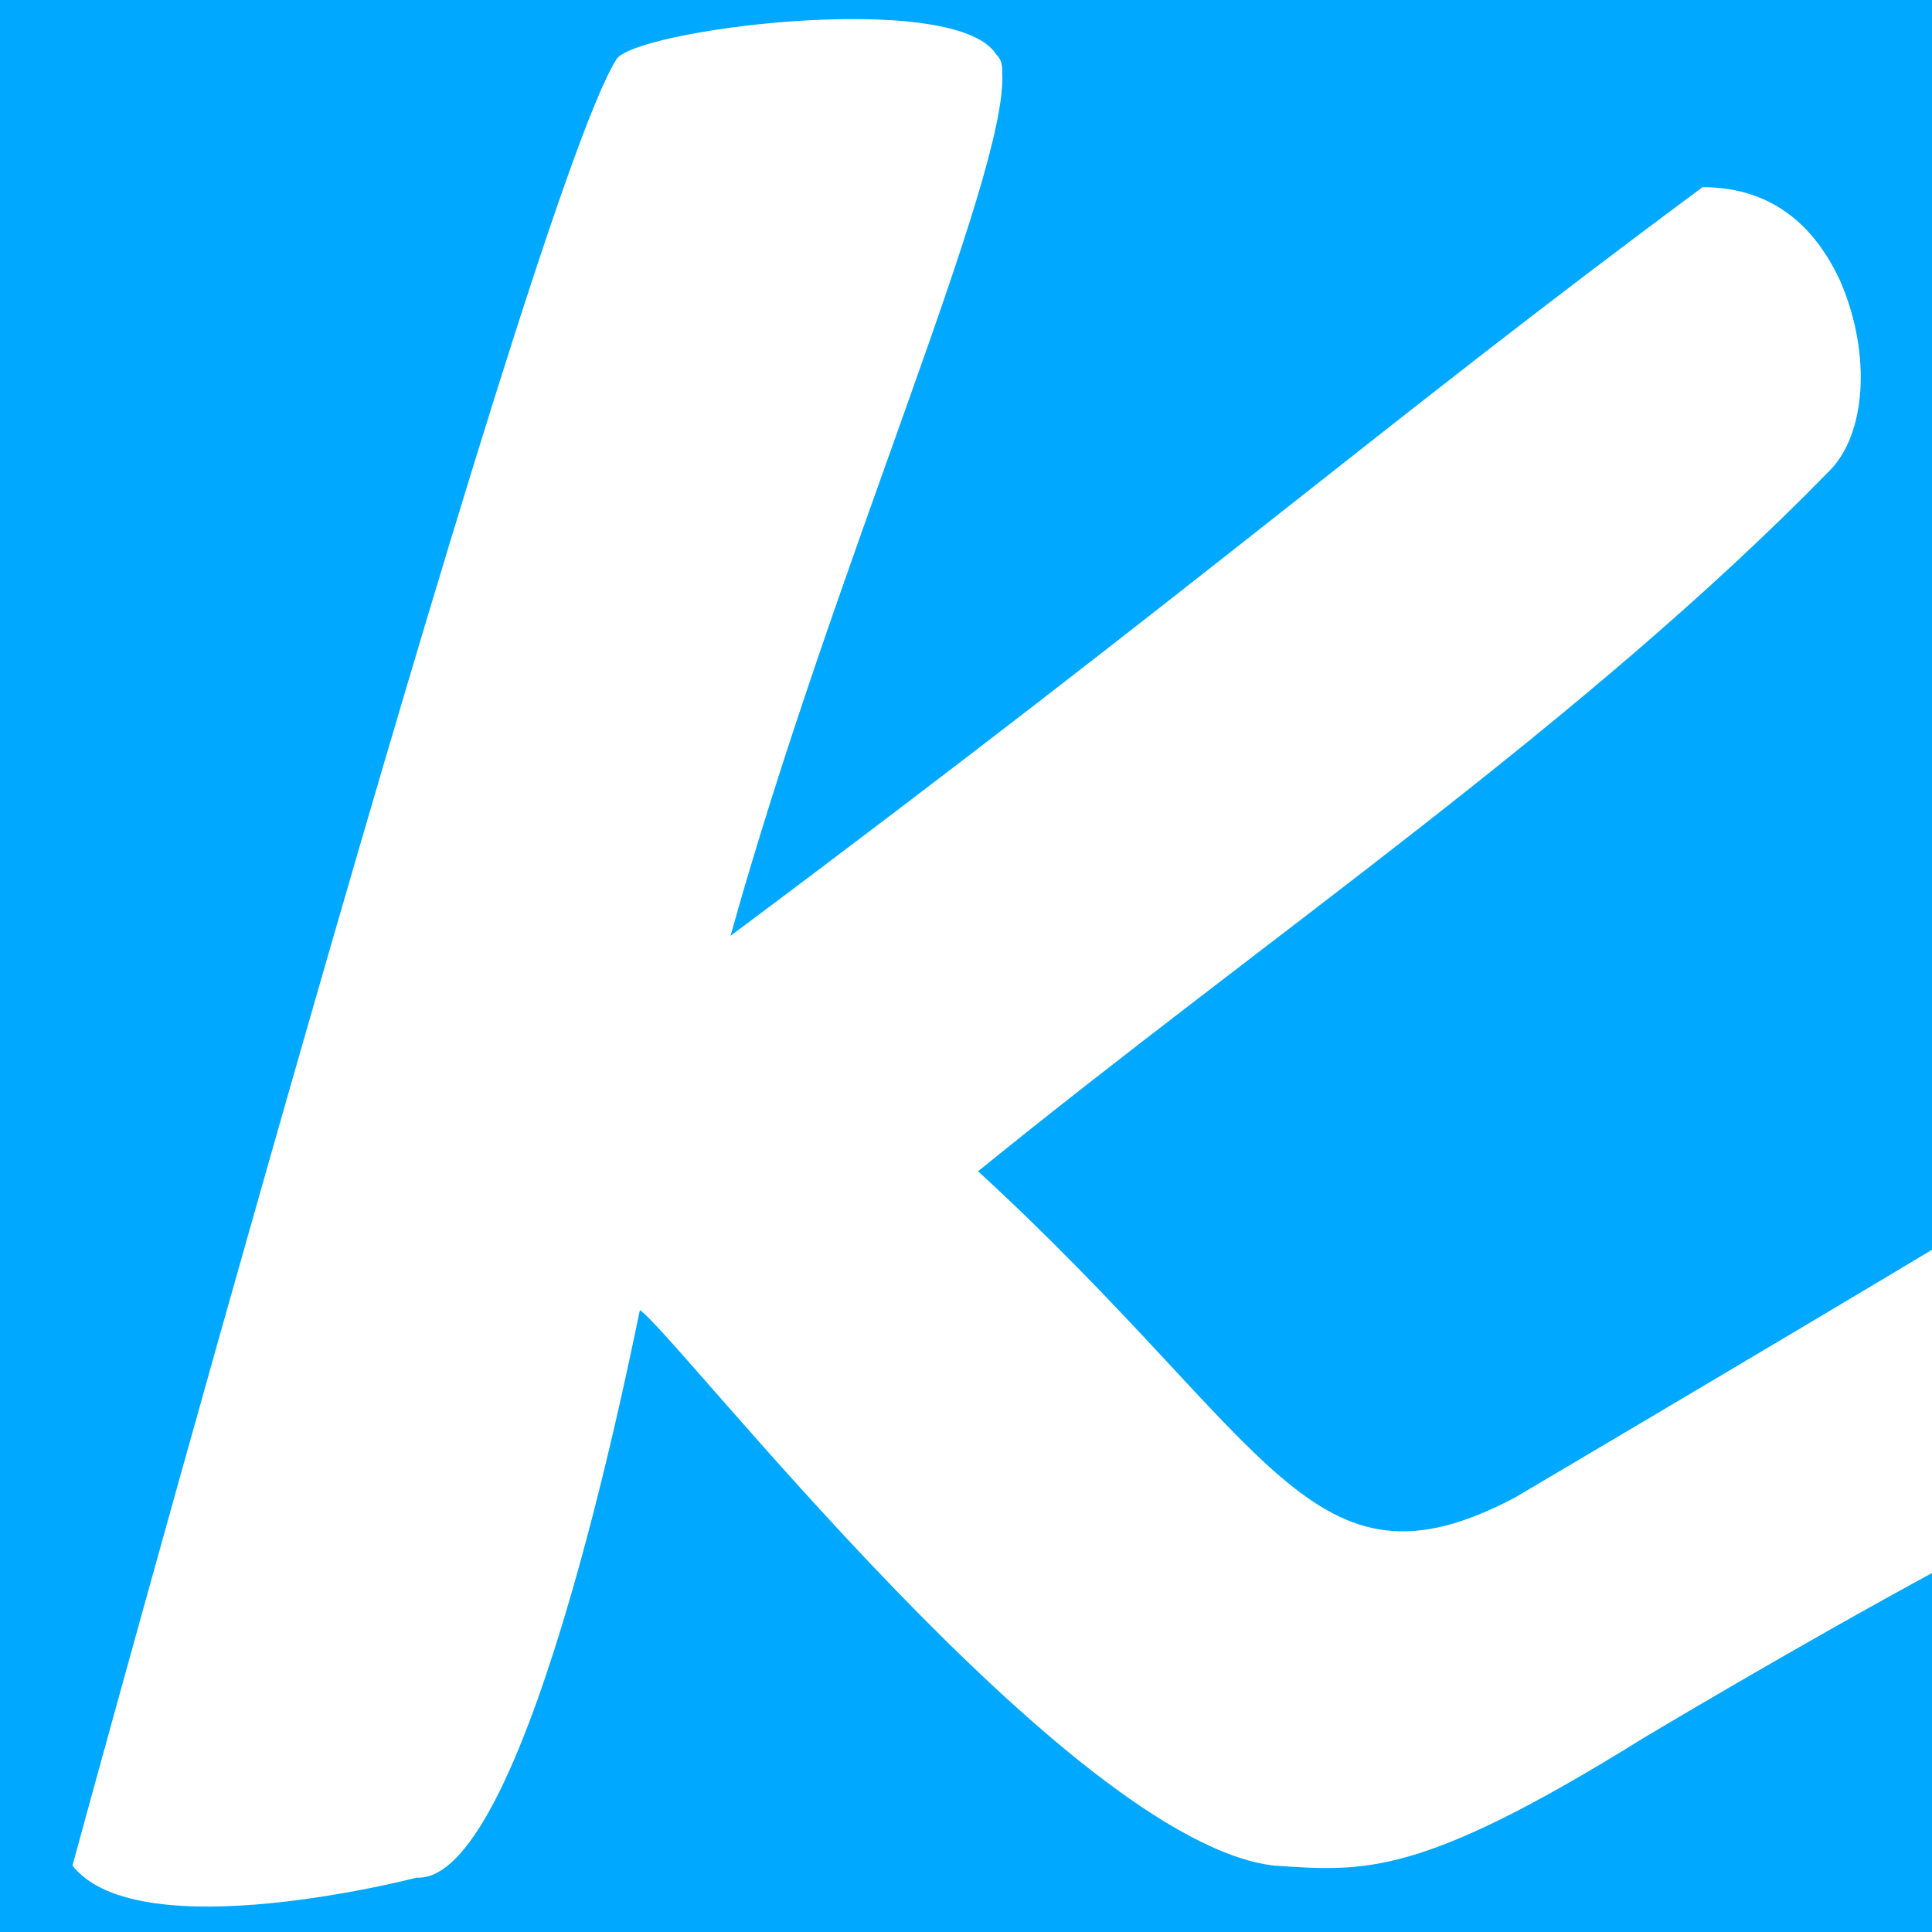 <?xml version="1.0" encoding="utf-8"?>
<!-- Generator: Adobe Illustrator 24.1.1, SVG Export Plug-In . SVG Version: 6.00 Build 0)  -->
<svg version="1.1" id="Layer_1" xmlns="http://www.w3.org/2000/svg" xmlns:xlink="http://www.w3.org/1999/xlink" x="0px" y="0px"
	 viewBox="0 0 32 32" style="enable-background:new 0 0 32 32;" xml:space="preserve">
<style type="text/css">
	.st0{fill:#00A8FF;}
	.st1{fill:#FFFFFF;}
</style>
<rect x="0" class="st0" width="32" height="32"/>
<path class="st1" d="M32,20.7c-2.5,1.5-6.9,4.1-6.9,4.1c-3.4,1.8-4-0.9-8.9-5.4c4.8-3.9,10-7.4,14.1-11.6c0.6-0.6,0.7-1.9,0.2-3.1
	c-0.4-0.9-1.1-1.6-2.3-1.6c-5.4,4-8.2,6.5-16.1,12.4c1.7-6.1,4.6-12.6,4.5-14.3c0-0.1,0-0.2-0.1-0.3c-0.7-1.1-6.1-0.4-6.3,0.1
	C8.7,3.4,1.2,30.9,1.2,30.9c1.1,1.4,5.7,0.2,5.7,0.2c1.9,0.1,3.7-9.5,3.7-9.4c0.6,0.4,7.1,8.8,10.5,9.2c1.5,0.1,2.4,0.2,6.1-2.1
	c0,0,2.5-1.5,4.9-2.8V20.7z"/>
</svg>
